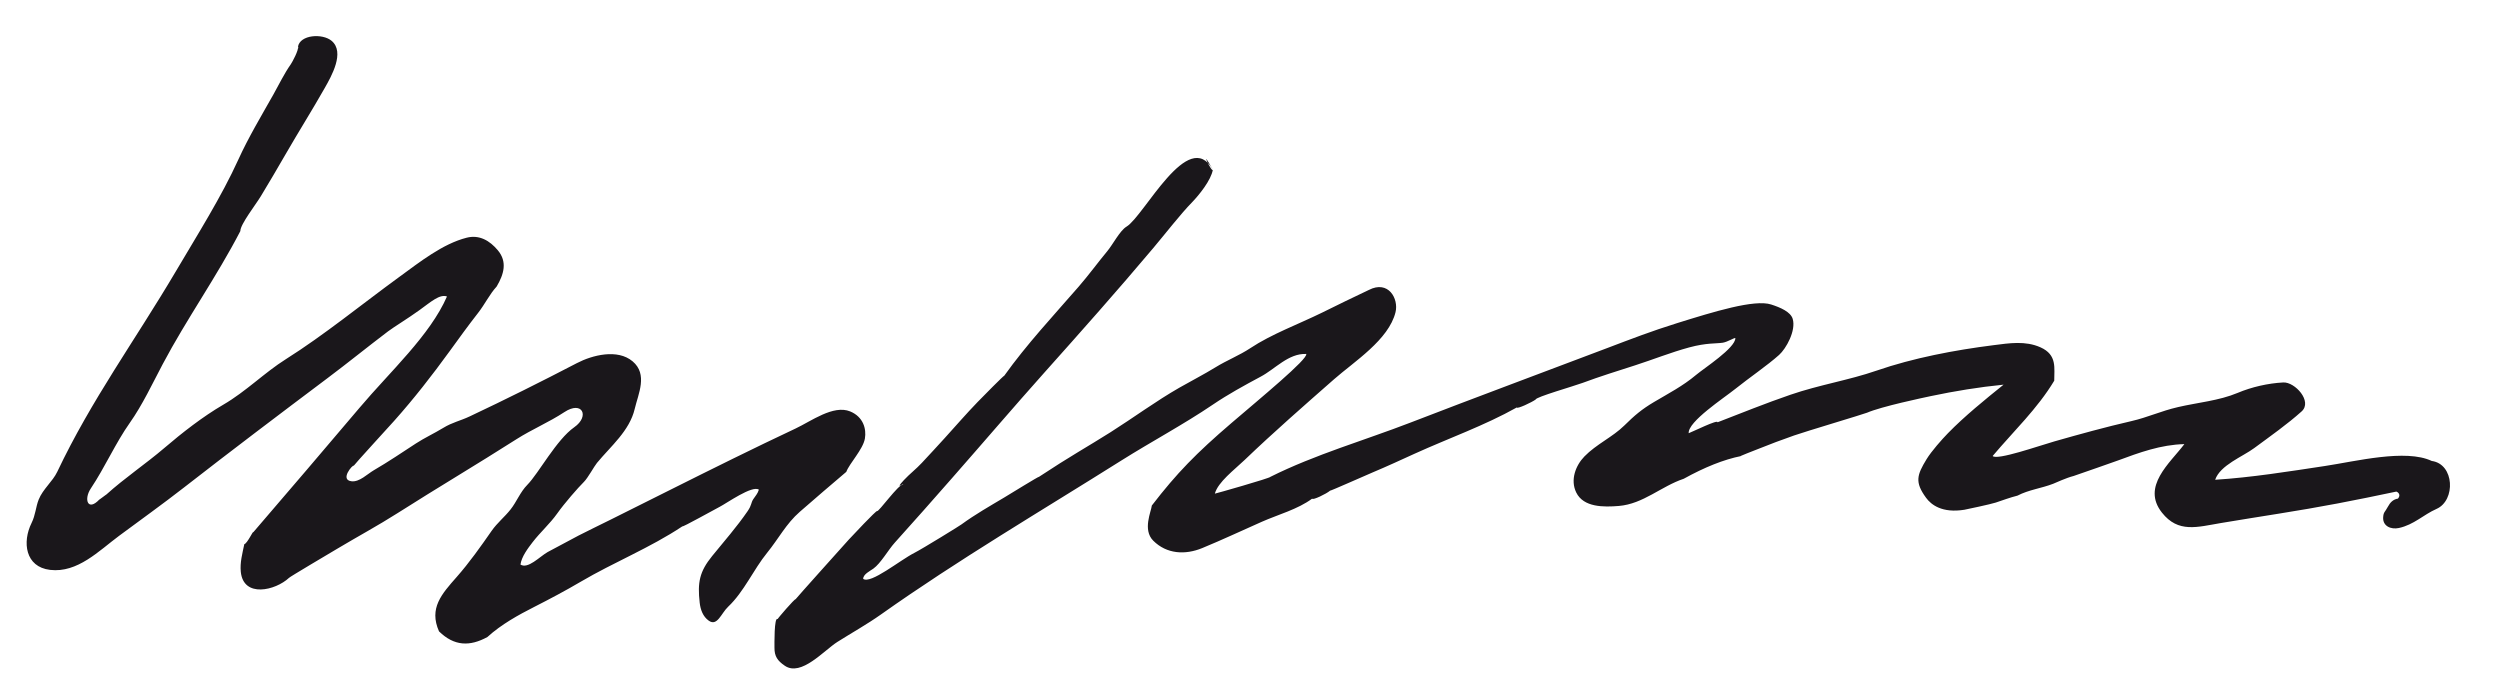 <svg width="155" height="43" viewBox="0 0 155 43" fill="none" xmlns="http://www.w3.org/2000/svg">
<path fill-rule="evenodd" clip-rule="evenodd" d="M18.473 2.902C18.6 2.145 19.995 2.059 20.558 2.53C21.405 3.237 20.539 4.74 20.134 5.455C19.364 6.816 18.489 8.203 17.687 9.597C17.193 10.457 16.688 11.311 16.175 12.16C15.851 12.697 14.897 13.913 14.901 14.327C13.434 17.16 11.573 19.772 10.09 22.573C9.455 23.772 8.829 25.113 8.048 26.216C7.163 27.468 6.506 28.973 5.632 30.282C5.179 30.96 5.443 31.725 6.155 30.975C6.119 31.014 6.647 30.612 6.586 30.668C7.735 29.63 9.036 28.761 10.179 27.784C11.296 26.828 12.576 25.829 13.842 25.092C15.254 24.271 16.398 23.103 17.722 22.27C20.097 20.774 22.424 18.868 24.768 17.161C26.025 16.245 27.453 15.113 28.934 14.738C29.716 14.539 30.365 14.917 30.868 15.521C31.463 16.233 31.245 16.999 30.791 17.767C30.352 18.243 30.067 18.858 29.634 19.41C29.026 20.186 28.451 20.986 27.872 21.783C26.786 23.278 25.672 24.709 24.444 26.087C24.234 26.322 21.92 28.853 21.934 28.873C21.874 28.793 21.05 29.747 21.79 29.839C22.284 29.9 22.776 29.388 23.174 29.157C24.077 28.633 24.966 28.029 25.785 27.496C26.328 27.143 26.919 26.872 27.471 26.535C28.057 26.177 28.519 26.102 29.128 25.814C31.369 24.757 33.576 23.654 35.773 22.511C36.725 22.016 38.285 21.613 39.222 22.403C40.179 23.21 39.572 24.414 39.352 25.352C39.033 26.712 37.863 27.669 37.011 28.702C36.844 28.904 36.449 29.632 36.211 29.869C35.825 30.253 34.995 31.204 34.548 31.835C34.093 32.476 33.498 32.997 33.02 33.618C32.74 33.982 32.335 34.512 32.269 35.003C32.734 35.297 33.447 34.52 33.951 34.229C34.22 34.073 35.386 33.477 35.868 33.206C36.033 33.114 37.65 32.323 37.877 32.209C39.117 31.593 40.355 30.971 41.594 30.351C44.161 29.066 46.732 27.788 49.33 26.566C50.287 26.117 51.668 25.081 52.71 25.508C53.525 25.843 53.726 26.594 53.624 27.188C53.51 27.86 52.665 28.728 52.47 29.255C51.61 29.979 50.476 30.96 49.588 31.732C48.743 32.467 48.262 33.413 47.567 34.266C46.709 35.319 46.133 36.684 45.145 37.617C44.71 38.027 44.471 38.859 43.941 38.481C43.578 38.223 43.429 37.794 43.381 37.37C43.238 36.111 43.37 35.439 44.152 34.476C44.899 33.557 45.681 32.67 46.352 31.692C46.622 31.297 46.547 31.188 46.705 30.947C46.856 30.716 46.969 30.621 47.05 30.36C46.649 30.065 45.036 31.212 44.618 31.424C44.252 31.611 42.314 32.699 42.308 32.633C40.316 33.96 38.057 34.859 35.998 36.071C35.064 36.621 34.09 37.137 33.12 37.63C32.15 38.122 31.08 38.71 30.219 39.495C29.127 40.094 28.158 40.064 27.219 39.145C26.582 37.708 27.384 36.829 28.315 35.773C29.095 34.889 29.811 33.876 30.484 32.909C30.827 32.418 31.285 32.055 31.653 31.589C32.039 31.102 32.248 30.511 32.7 30.053C33.393 29.349 34.503 27.258 35.604 26.488C36.574 25.811 36.108 24.815 34.992 25.55C34.04 26.178 32.979 26.62 32.016 27.234C29.582 28.786 27.095 30.258 24.659 31.808C23.443 32.582 22.18 33.263 20.943 34.002C20.479 34.279 17.916 35.793 17.919 35.827C17.074 36.614 15.1 37.084 14.93 35.46C14.869 34.876 15.031 34.305 15.147 33.739C15.333 33.698 15.701 32.879 15.701 33.002C17.9 30.442 20.174 27.787 22.294 25.279C24.192 23.032 26.661 20.793 27.712 18.382C27.261 18.218 26.71 18.721 26.005 19.229C25.283 19.75 24.407 20.281 24.06 20.544C22.802 21.497 21.572 22.496 20.308 23.444C17.327 25.683 14.353 27.931 11.411 30.222C10.088 31.253 8.731 32.223 7.384 33.221C6.138 34.145 4.809 35.534 3.106 35.333C1.562 35.151 1.371 33.604 1.958 32.423C2.203 31.931 2.218 31.426 2.398 30.975C2.659 30.323 3.264 29.851 3.546 29.259C5.674 24.774 8.364 21.122 10.909 16.812C12.249 14.541 13.73 12.198 14.777 9.894C15.396 8.53 16.21 7.172 16.954 5.852C17.303 5.232 17.62 4.565 18.031 3.982C18.113 3.866 18.535 3.09 18.473 2.902C18.566 3.182 18.485 2.832 18.473 2.902ZM75.197 10.519C73.682 7.841 70.941 13.393 69.843 14.052C69.433 14.299 68.994 15.162 68.655 15.568C68.112 16.218 67.485 17.074 66.882 17.767C65.312 19.573 63.656 21.345 62.263 23.296C62.259 23.25 60.913 24.613 60.612 24.925C59.906 25.654 59.249 26.417 58.568 27.166C58.097 27.688 57.634 28.181 57.151 28.702C56.803 29.077 56.394 29.388 56.046 29.762C55.406 30.45 56.11 29.887 55.981 30.053C55.727 29.992 54.467 31.766 54.376 31.687C54.327 31.643 52.842 33.218 52.627 33.453C52.415 33.686 49.315 37.144 49.326 37.153C49.275 37.11 48.194 38.365 48.216 38.382C47.989 38.216 48.018 39.988 48.017 40.162C48.015 40.684 48.198 40.965 48.662 41.279C49.675 41.965 51.085 40.326 51.918 39.799C52.821 39.228 53.756 38.708 54.629 38.09C59.405 34.708 64.499 31.713 69.52 28.554C71.38 27.384 73.387 26.313 75.198 25.086C76.142 24.446 77.149 23.896 78.153 23.358C79.06 22.882 79.877 21.9 80.986 21.945C81.122 22.243 78.101 24.727 76.354 26.225C74.165 28.101 72.968 29.325 71.413 31.343C71.376 31.709 70.829 32.851 71.5 33.521C72.334 34.354 73.478 34.416 74.535 33.982C75.783 33.469 77.002 32.894 78.235 32.349C79.234 31.907 80.474 31.573 81.356 30.913C81.367 31.038 82.245 30.614 82.464 30.422C82.467 30.454 84.686 29.465 85.101 29.291C85.986 28.92 86.852 28.518 87.726 28.121C89.816 27.172 92.041 26.386 94.043 25.262C94.054 25.377 94.965 24.947 95.213 24.77C95.2 24.62 97.584 23.94 98.124 23.738C99.19 23.34 100.28 23.004 101.363 22.655C102.485 22.294 103.595 21.847 104.733 21.539C105.814 21.248 106.383 21.313 106.812 21.248C107.108 21.203 107.555 20.914 107.593 20.962C107.593 21.578 105.667 22.817 105.156 23.246C104.331 23.939 103.45 24.39 102.542 24.929C101.791 25.375 101.343 25.755 100.712 26.378C99.982 27.099 98.975 27.538 98.234 28.3C97.686 28.864 97.348 29.754 97.725 30.532C98.178 31.465 99.438 31.446 100.37 31.369C101.881 31.244 102.994 30.151 104.39 29.684C105.687 28.969 106.868 28.49 107.962 28.272C107.64 28.365 108.855 27.896 109.003 27.837C109.739 27.539 110.485 27.263 111.234 26.999C111.851 26.78 115.57 25.669 115.754 25.589C116.655 25.201 119.228 24.661 119.708 24.559C121.198 24.245 122.706 23.999 124.222 23.849C123.078 24.77 121.795 25.811 120.773 26.859C120.401 27.24 119.75 27.974 119.448 28.469C118.846 29.455 118.708 29.892 119.414 30.86C119.731 31.296 120.413 31.827 121.789 31.605C121.906 31.585 123.438 31.259 123.734 31.16C124.183 31.011 124.625 30.844 125.084 30.729C125.786 30.364 126.571 30.276 127.301 29.992C127.456 29.932 128.1 29.628 128.564 29.511C129.338 29.239 130.795 28.741 131.289 28.558C132.639 28.058 133.973 27.569 135.431 27.535C134.536 28.718 132.756 30.158 134.04 31.782C135.054 33.064 136.226 32.676 137.705 32.427C140.088 32.026 142.528 31.675 144.927 31.215C146.137 30.983 147.345 30.74 148.55 30.483C148.549 30.448 148.927 30.604 148.673 30.913C148.373 30.961 148.188 31.155 148.053 31.41C147.863 31.767 147.778 31.734 147.756 32.073C147.722 32.617 148.233 32.844 148.732 32.736C149.665 32.533 150.252 31.911 151.066 31.552C152.26 31.026 152.181 28.771 150.767 28.579C149.155 27.817 146.047 28.606 144.146 28.892C141.894 29.232 139.616 29.601 137.34 29.746C137.65 28.839 139.035 28.319 139.757 27.785C140.765 27.041 141.835 26.287 142.7 25.508C143.392 24.885 142.283 23.674 141.563 23.712C140.619 23.762 139.604 23.993 138.733 24.36C137.584 24.843 136.255 24.957 135.043 25.238C133.961 25.488 133.175 25.873 132.137 26.111C130.537 26.479 128.954 26.916 127.375 27.366C126.41 27.642 123.807 28.557 123.545 28.272C124.836 26.74 126.327 25.333 127.363 23.603C127.355 22.832 127.561 22.002 126.509 21.534C125.57 21.116 124.584 21.276 123.591 21.402C121.197 21.705 118.627 22.191 116.344 22.98C114.625 23.575 112.811 23.854 111.005 24.475C109.49 24.995 107.923 25.626 106.484 26.183C106.529 25.985 104.955 26.763 104.698 26.859C104.646 26.139 106.868 24.691 107.59 24.111C108.458 23.416 109.565 22.665 110.303 22.006C110.737 21.619 111.365 20.498 111.147 19.769C111.016 19.331 110.376 19.061 109.81 18.878C108.781 18.546 106.258 19.324 103.987 20.032C102.395 20.527 101.101 21.029 99.65 21.579C95.571 23.126 91.489 24.64 87.422 26.211C84.629 27.29 81.522 28.185 78.769 29.562C78.776 29.637 75.319 30.619 75.32 30.606C75.518 29.883 76.523 29.135 77.168 28.517C78.977 26.784 80.854 25.146 82.71 23.515C83.959 22.418 86.105 21.065 86.523 19.354C86.726 18.526 86.084 17.351 84.871 17.976C83.835 18.462 82.99 18.882 81.963 19.386C80.51 20.099 78.825 20.718 77.521 21.585C76.849 22.032 76.067 22.337 75.365 22.77C74.635 23.219 73.87 23.608 73.126 24.034C71.659 24.874 70.286 25.891 68.853 26.798C67.447 27.686 66.337 28.294 64.419 29.562C64.415 29.52 62.63 30.626 62.266 30.843C61.37 31.377 60.458 31.895 59.615 32.511C59.616 32.529 57.175 34.034 56.694 34.277C55.802 34.728 53.977 36.235 53.517 35.889C53.517 35.603 53.944 35.4 54.145 35.258C54.609 34.928 55.062 34.103 55.477 33.644C56.674 32.321 57.851 30.979 59.03 29.639C60.954 27.451 62.857 25.221 64.724 23.131C67.021 20.56 69.28 18.019 71.499 15.383C72.26 14.479 73.216 13.246 73.904 12.546C74.344 12.09 75.09 11.171 75.197 10.519C75.155 10.773 74.29 8.916 75.197 10.519Z" fill="#1A171B"/>
</svg>
